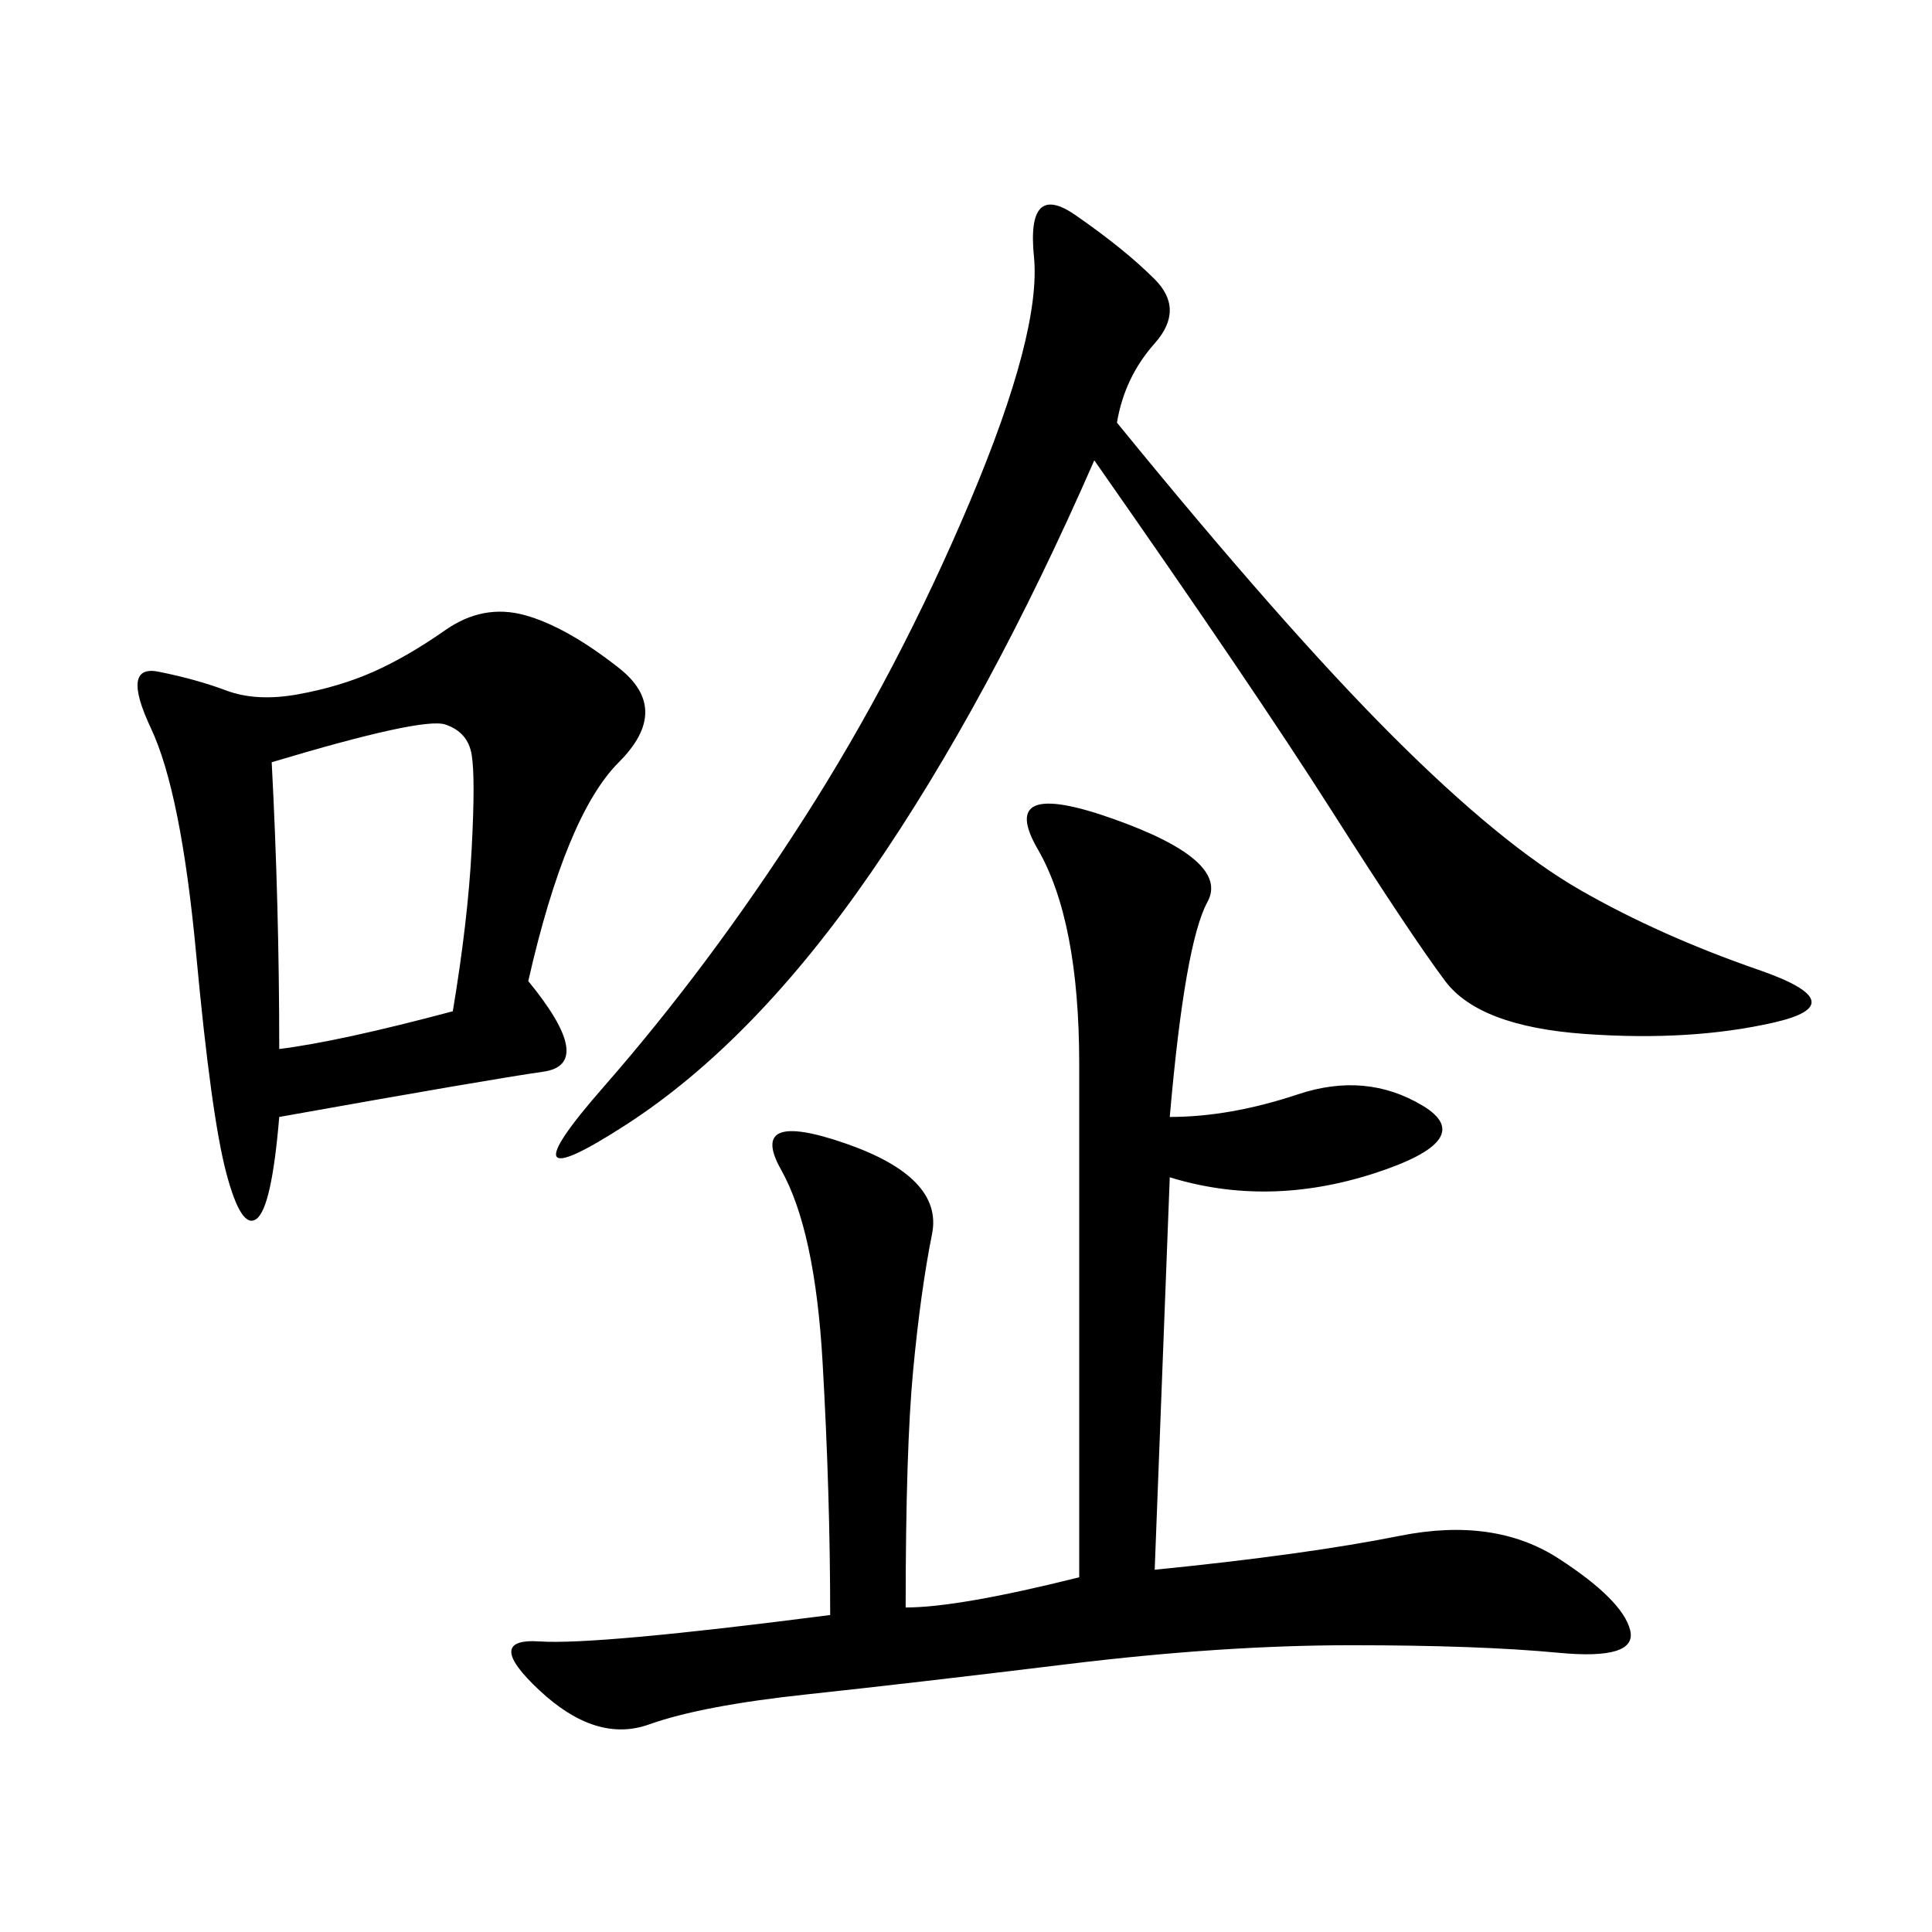 <svg xmlns="http://www.w3.org/2000/svg" xmlns:xlink="http://www.w3.org/1999/xlink" width="300" height="300"><path d="M167.58 244.92L167.58 165.23Q167.58 142.97 161.13 131.84Q154.69 120.70 172.85 127.15Q191.02 133.59 187.50 140.04Q183.98 146.48 181.64 173.44L181.64 173.44Q191.02 173.44 201.56 169.92Q212.11 166.41 220.90 171.68Q229.69 176.95 213.28 182.23Q196.88 187.50 181.64 182.81L181.64 182.81L179.30 243.75Q202.73 241.41 217.38 238.48Q232.03 235.55 241.99 241.99Q251.95 248.44 253.13 253.13Q254.30 257.81 241.99 256.64Q229.69 255.47 209.77 255.47L209.77 255.47Q189.84 255.47 165.82 258.40Q141.80 261.33 125.39 263.09Q108.98 264.84 100.78 267.77Q92.58 270.70 83.79 262.50Q75 254.30 83.79 254.88Q92.58 255.47 128.91 250.78L128.91 250.78Q128.91 232.03 127.73 211.52Q126.56 191.02 121.29 181.64Q116.02 172.27 131.25 177.54Q146.48 182.81 144.73 191.60Q142.97 200.39 141.80 212.70Q140.63 225 140.63 249.61L140.63 249.61Q148.83 249.61 167.58 244.92L167.58 244.92ZM173.44 65.63Q199.22 97.27 216.21 114.26Q233.20 131.25 245.51 138.28Q257.81 145.31 273.05 150.59Q288.28 155.86 275.39 158.79Q262.50 161.72 246.09 160.55Q229.69 159.38 224.41 152.34Q219.14 145.31 206.84 125.98Q194.53 106.64 169.92 71.48L169.92 71.48Q153.52 108.98 135.35 135.35Q117.19 161.72 97.27 174.61Q77.34 187.50 93.75 168.75Q110.16 150 124.80 127.15Q139.45 104.30 150.59 77.93Q161.72 51.56 160.55 39.84Q159.38 28.13 166.99 33.40Q174.61 38.67 179.30 43.36Q183.98 48.05 179.30 53.32Q174.61 58.59 173.44 65.63L173.44 65.63ZM82.03 152.34Q92.58 165.23 84.38 166.41Q76.17 167.58 43.36 173.44L43.36 173.44Q42.19 187.50 39.84 189.26Q37.50 191.02 35.16 182.23Q32.81 173.44 30.47 148.24Q28.13 123.05 23.44 113.09Q18.75 103.13 24.61 104.30Q30.47 105.47 35.16 107.23Q39.84 108.98 46.29 107.81Q52.73 106.64 58.01 104.30Q63.28 101.95 69.14 97.85Q75 93.75 81.45 95.51Q87.89 97.27 96.09 103.71Q104.30 110.16 96.09 118.36Q87.89 126.56 82.03 152.34L82.03 152.34ZM42.19 118.36Q43.36 140.63 43.36 162.89L43.36 162.89Q52.73 161.72 70.31 157.03L70.31 157.03Q72.66 142.97 73.24 131.84Q73.83 120.70 73.24 117.19Q72.66 113.67 69.14 112.50Q65.63 111.33 42.19 118.36L42.19 118.36Z"/></svg>